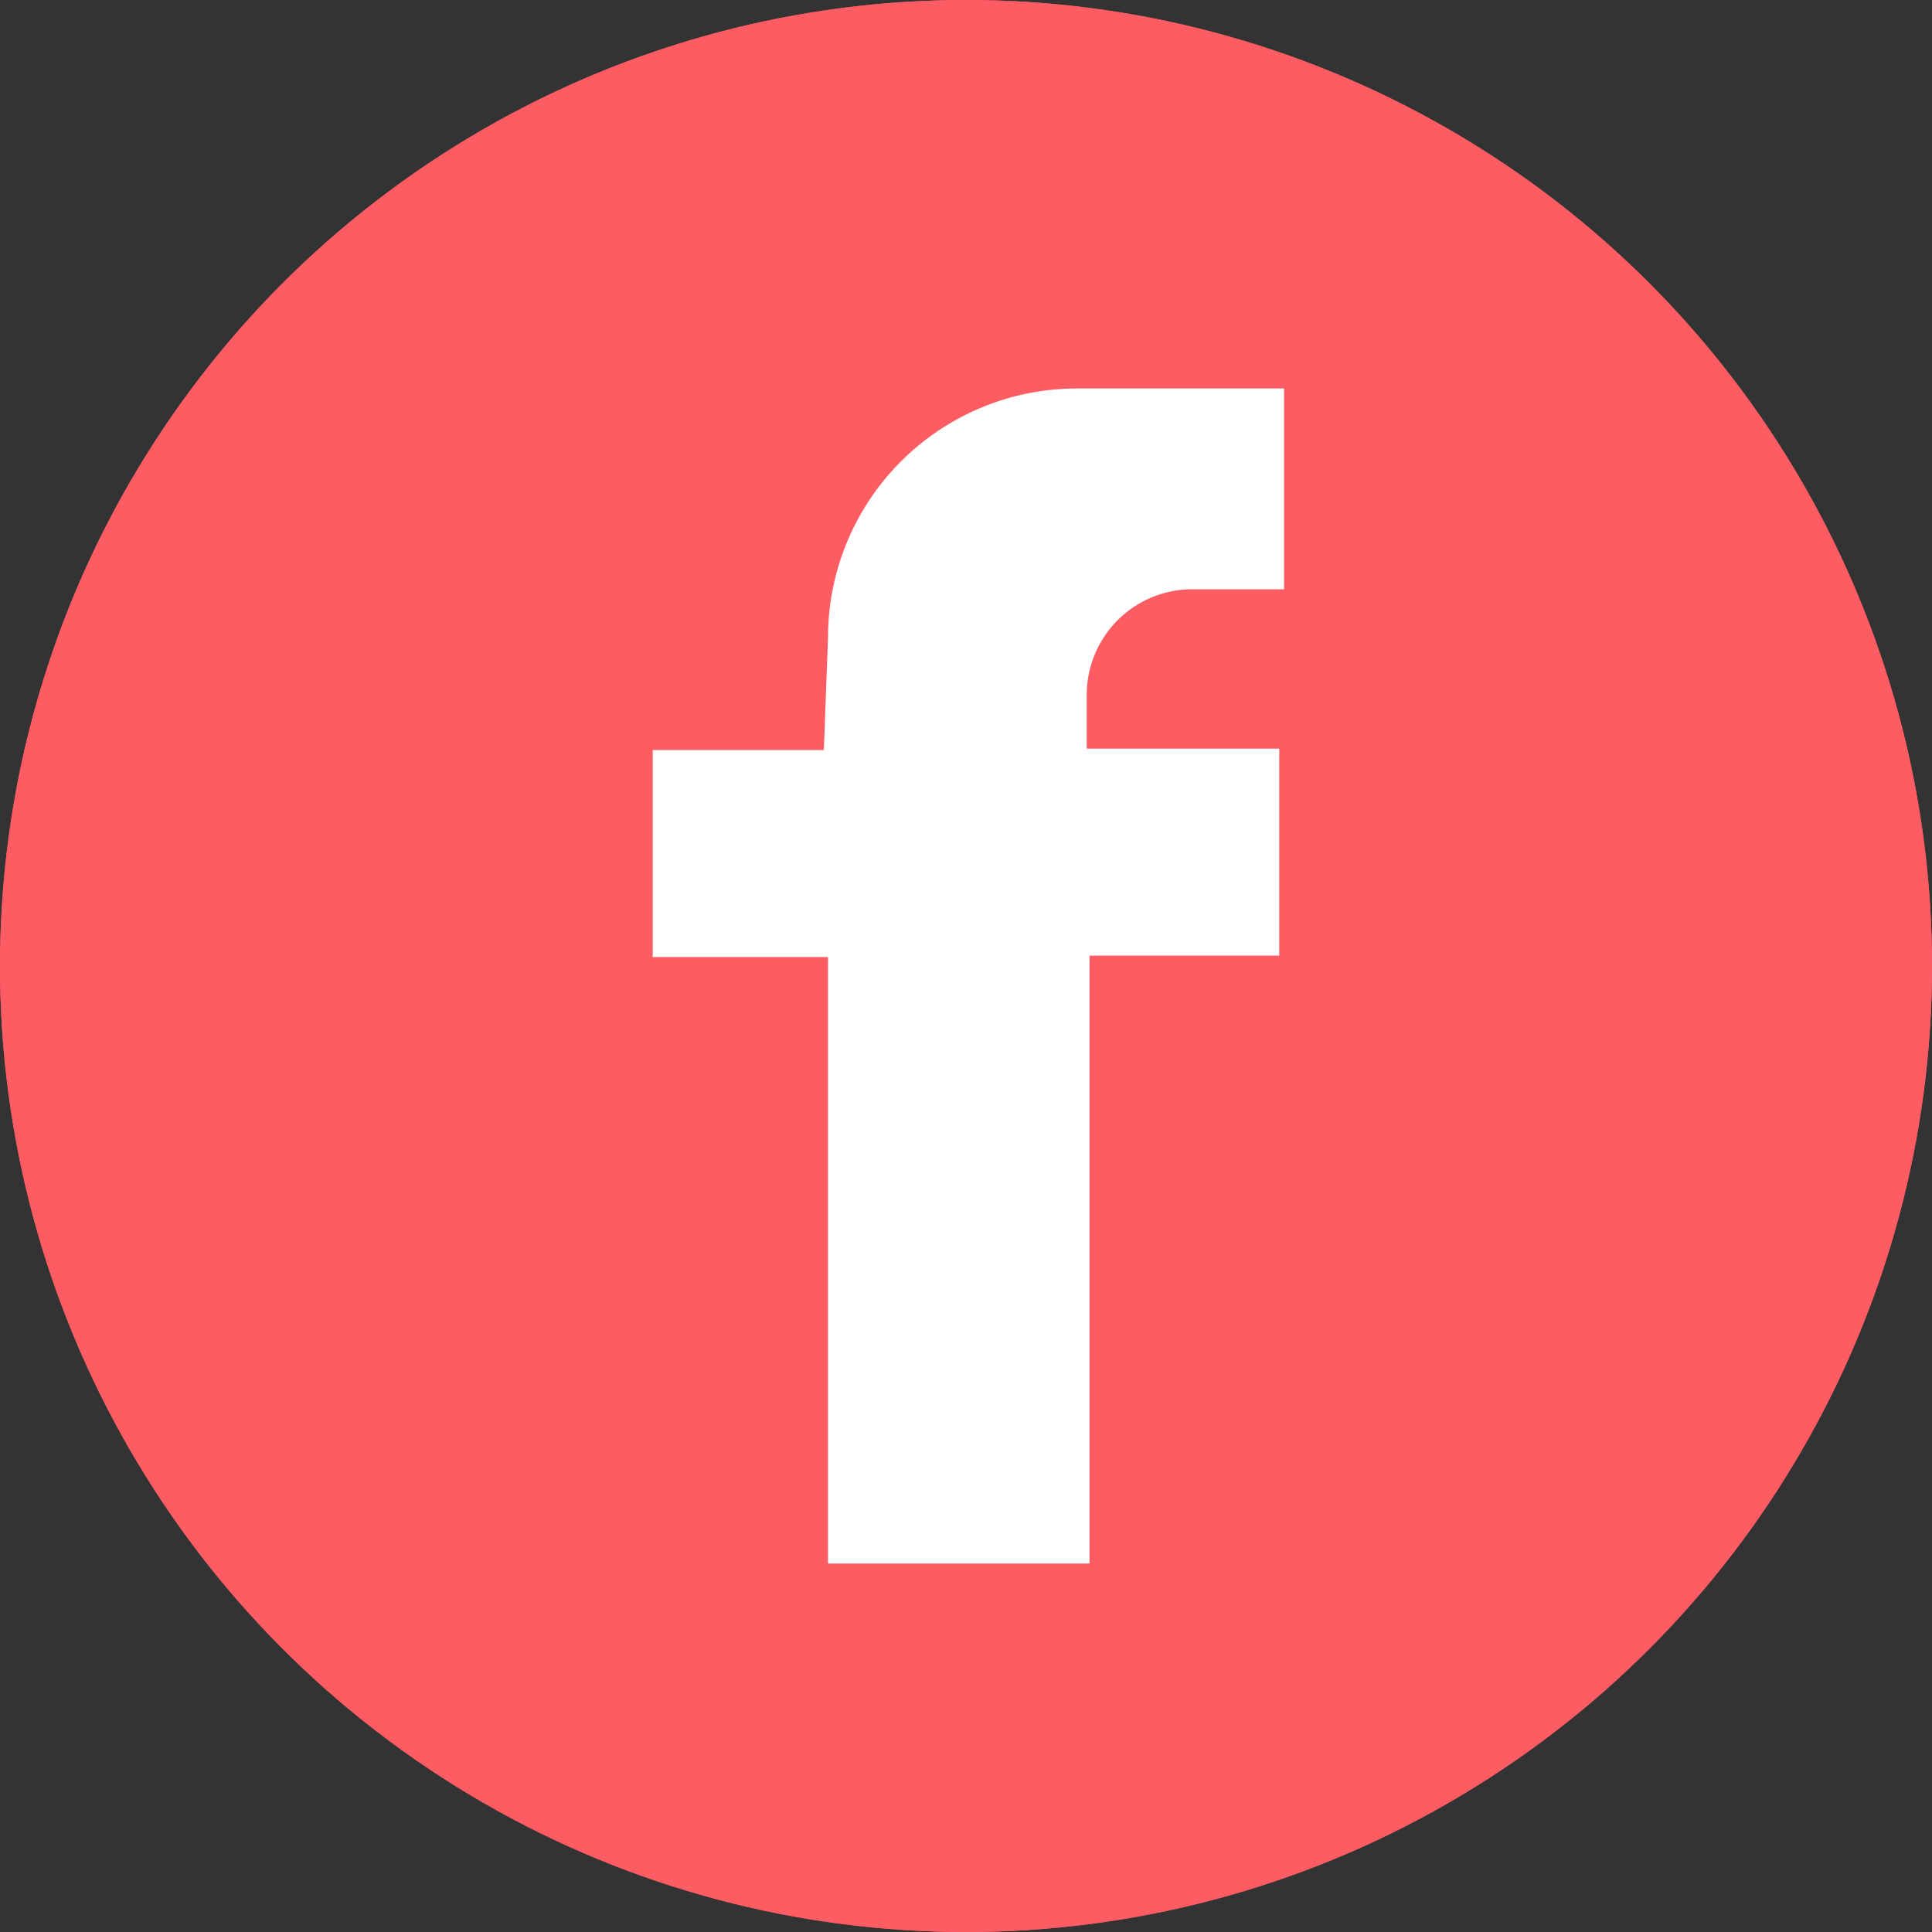 <svg xmlns="http://www.w3.org/2000/svg" viewBox="0 0 28 28"><rect x="0" y="0" width="28" height="28" fill="#333333" stroke="none"/><defs><style>.cls-1{fill:#fd5c63;}.cls-2{fill:none;stroke:#fd5c63;stroke-width:2px;}.cls-3{fill:#fff;}</style></defs><g id="Layer_2" data-name="Layer 2"><g id="Layer_2-2" data-name="Layer 2"><circle class="cls-1" cx="14" cy="14" r="14"/><circle class="cls-2" cx="14" cy="14" r="13"/><path id="Path_1839" data-name="Path 1839" class="cls-3" d="M12,9.24a3.61,3.61,0,0,1,3.61-3.61h3V8.54H17.28a1.53,1.53,0,0,0-1.53,1.53v.78h2.79v3H15.79v8.81H12V13.87H9.46v-3h2.48Z"/></g></g></svg>